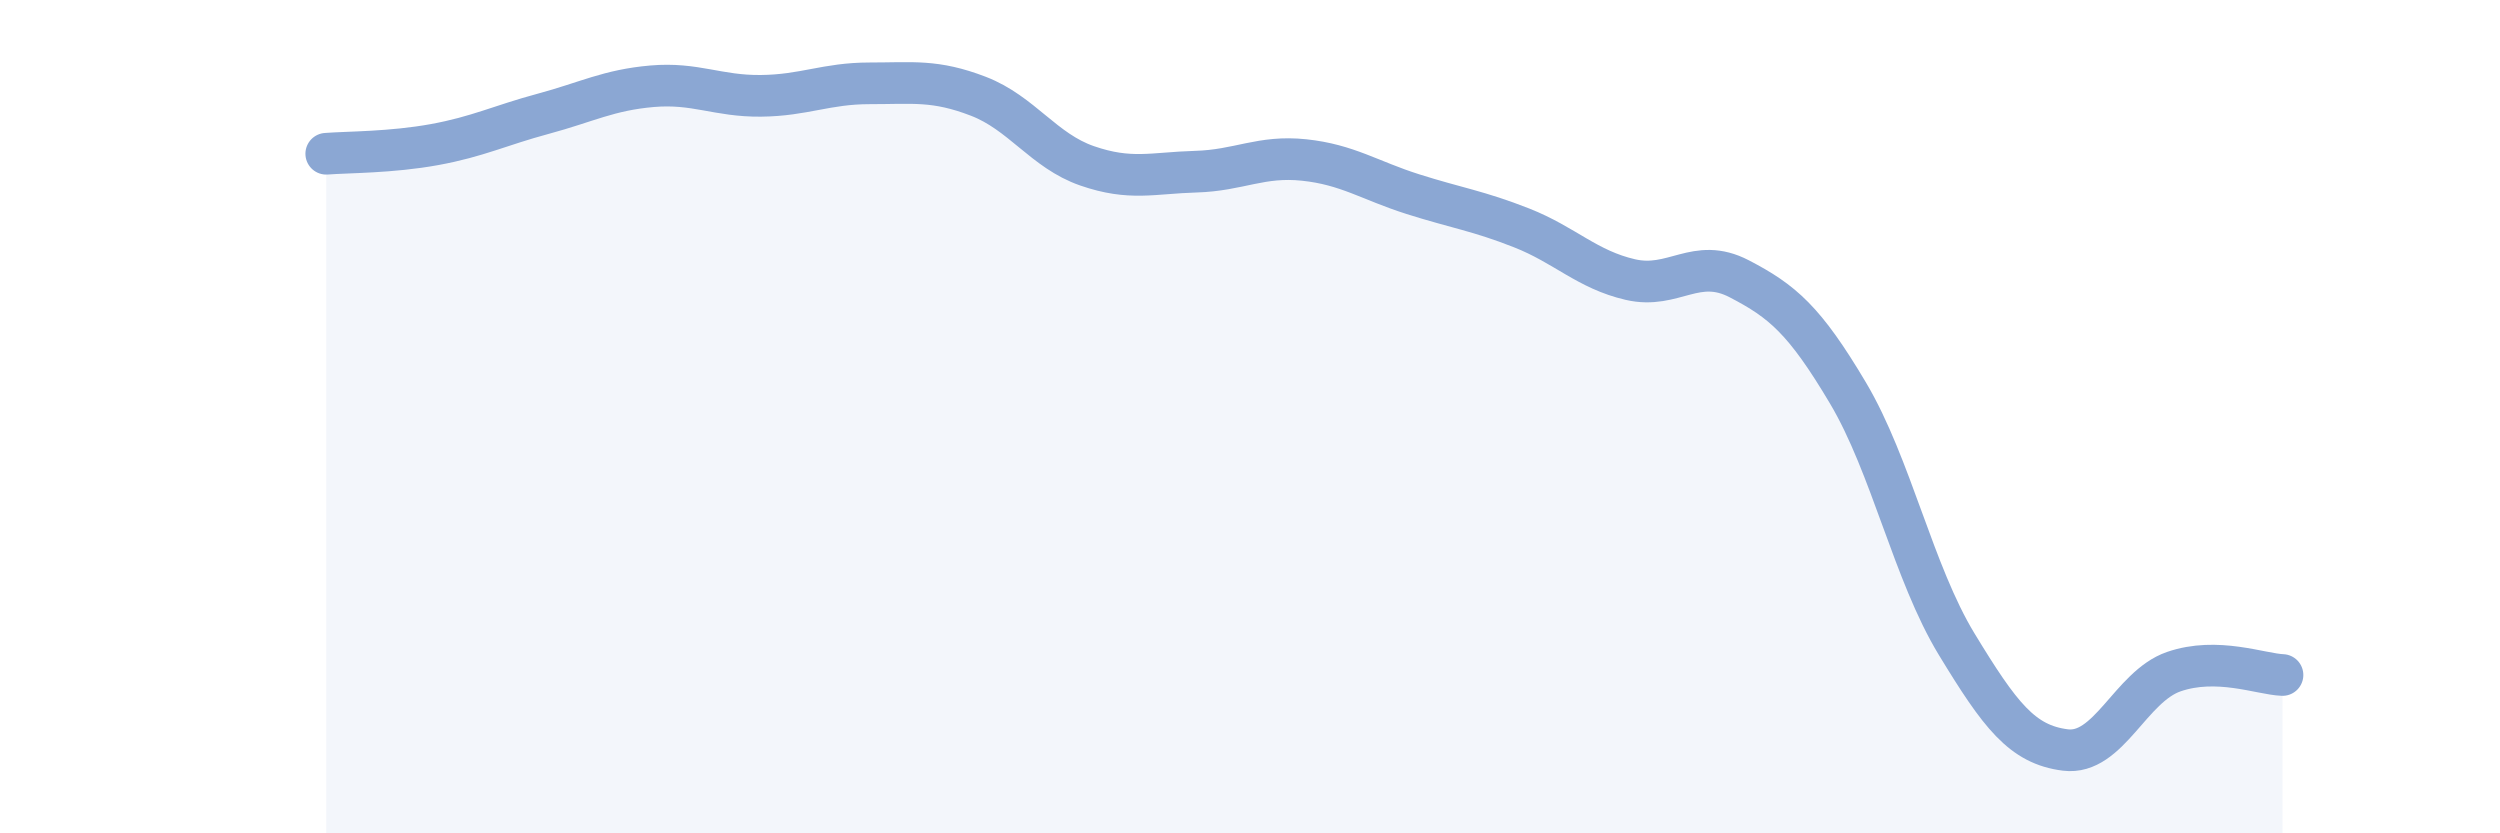 
    <svg width="60" height="20" viewBox="0 0 60 20" xmlns="http://www.w3.org/2000/svg">
      <path
        d="M 7.83,3.69 C 8.35,3.65 9.39,3.66 10.43,3.47 C 11.47,3.28 12,3.01 13.04,2.73 C 14.08,2.45 14.61,2.16 15.65,2.07 C 16.69,1.98 17.22,2.31 18.26,2.3 C 19.3,2.29 19.83,2 20.87,2 C 21.91,2 22.44,1.91 23.48,2.31 C 24.52,2.71 25.05,3.62 26.09,3.98 C 27.13,4.34 27.66,4.15 28.7,4.12 C 29.74,4.09 30.26,3.73 31.3,3.84 C 32.34,3.95 32.87,4.33 33.91,4.66 C 34.95,4.99 35.48,5.06 36.52,5.47 C 37.56,5.88 38.09,6.47 39.13,6.71 C 40.17,6.95 40.7,6.15 41.74,6.69 C 42.78,7.23 43.31,7.68 44.35,9.43 C 45.39,11.18 45.92,13.75 46.96,15.46 C 48,17.17 48.53,17.87 49.57,18 C 50.61,18.13 51.13,16.48 52.17,16.12 C 53.21,15.76 54.26,16.18 54.78,16.2L54.78 20L7.83 20Z"
        fill="#8ba7d3"
        opacity="0.1"
        stroke-linecap="round"
        stroke-linejoin="round"
      />
      <path
        d="M 7.83,3.69 C 8.35,3.65 9.39,3.66 10.43,3.47 C 11.47,3.28 12,3.01 13.04,2.73 C 14.08,2.45 14.61,2.16 15.65,2.07 C 16.69,1.98 17.22,2.31 18.26,2.3 C 19.3,2.29 19.83,2 20.87,2 C 21.91,2 22.44,1.91 23.48,2.31 C 24.52,2.71 25.05,3.62 26.09,3.98 C 27.13,4.34 27.66,4.15 28.7,4.12 C 29.74,4.09 30.26,3.73 31.3,3.84 C 32.34,3.95 32.87,4.33 33.91,4.66 C 34.95,4.99 35.48,5.06 36.52,5.47 C 37.56,5.88 38.09,6.47 39.13,6.71 C 40.17,6.95 40.7,6.15 41.74,6.69 C 42.78,7.23 43.31,7.68 44.35,9.43 C 45.39,11.18 45.92,13.75 46.96,15.46 C 48,17.17 48.53,17.87 49.57,18 C 50.61,18.13 51.13,16.48 52.17,16.12 C 53.21,15.76 54.26,16.18 54.78,16.2"
        stroke="#8ba7d3"
        stroke-width="1"
        fill="none"
        stroke-linecap="round"
        stroke-linejoin="round"
      />
    </svg>
  